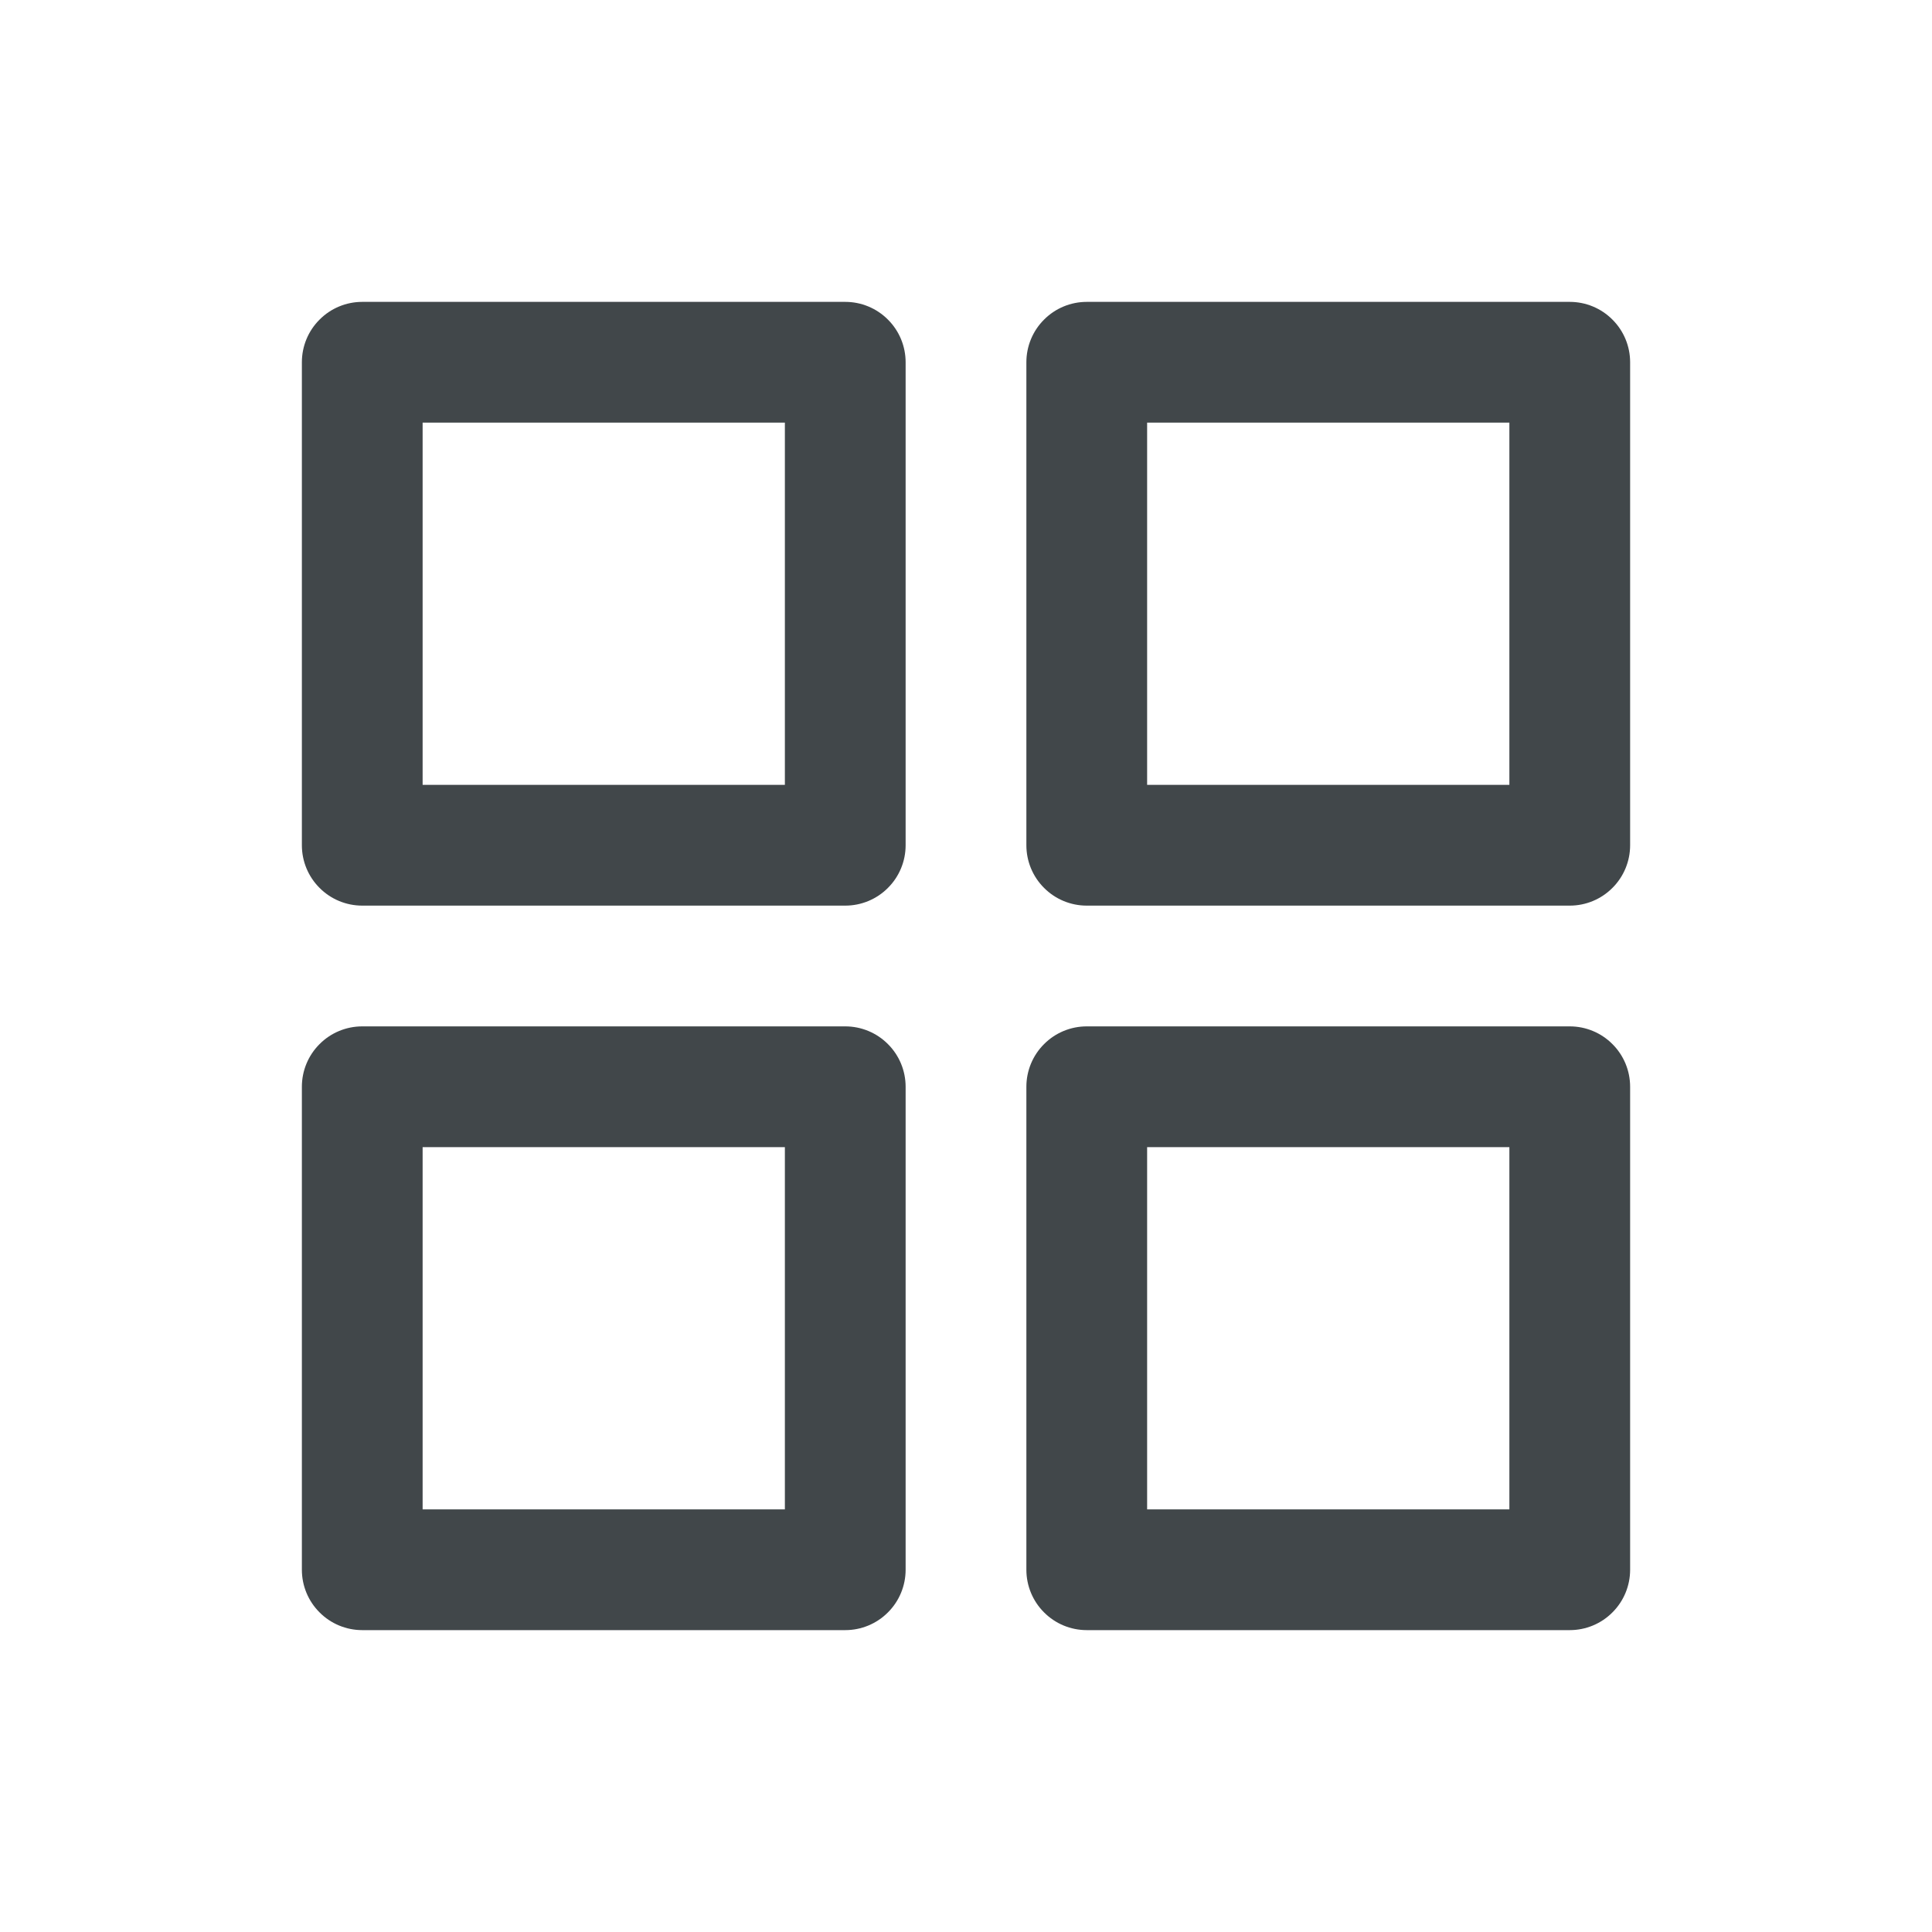 <svg width="24" height="24" viewBox="0 0 24 24" fill="none" xmlns="http://www.w3.org/2000/svg">
<g id="Squares Four">
<path id="Vector" d="M10.5 3.75H4.5C4.301 3.75 4.11 3.829 3.97 3.97C3.829 4.11 3.75 4.301 3.75 4.5V10.5C3.75 10.699 3.829 10.89 3.97 11.03C4.11 11.171 4.301 11.25 4.5 11.25H10.5C10.699 11.25 10.89 11.171 11.03 11.03C11.171 10.89 11.25 10.699 11.25 10.5V4.5C11.25 4.301 11.171 4.11 11.03 3.97C10.89 3.829 10.699 3.75 10.5 3.75ZM9.75 9.75H5.25V5.25H9.75V9.75ZM19.5 3.75H13.5C13.301 3.75 13.11 3.829 12.97 3.97C12.829 4.11 12.75 4.301 12.75 4.5V10.5C12.75 10.699 12.829 10.89 12.97 11.03C13.11 11.171 13.301 11.25 13.5 11.25H19.5C19.699 11.25 19.89 11.171 20.03 11.03C20.171 10.89 20.25 10.699 20.25 10.5V4.5C20.25 4.301 20.171 4.11 20.03 3.97C19.89 3.829 19.699 3.75 19.5 3.75ZM18.75 9.75H14.25V5.25H18.75V9.75ZM10.5 12.75H4.5C4.301 12.75 4.11 12.829 3.97 12.97C3.829 13.11 3.75 13.301 3.75 13.5V19.5C3.75 19.699 3.829 19.89 3.97 20.03C4.11 20.171 4.301 20.25 4.5 20.25H10.5C10.699 20.25 10.89 20.171 11.03 20.03C11.171 19.89 11.25 19.699 11.25 19.5V13.5C11.25 13.301 11.171 13.11 11.03 12.97C10.89 12.829 10.699 12.75 10.5 12.75ZM9.75 18.75H5.25V14.25H9.75V18.75ZM19.5 12.75H13.5C13.301 12.75 13.11 12.829 12.97 12.97C12.829 13.11 12.75 13.301 12.75 13.5V19.5C12.75 19.699 12.829 19.89 12.97 20.03C13.11 20.171 13.301 20.25 13.5 20.25H19.5C19.699 20.25 19.89 20.171 20.03 20.03C20.171 19.89 20.25 19.699 20.25 19.5V13.5C20.25 13.301 20.171 13.11 20.03 12.97C19.89 12.829 19.699 12.75 19.5 12.75ZM18.75 18.75H14.25V14.25H18.75V18.75Z" fill="#41474A"/>
</g>
</svg>
